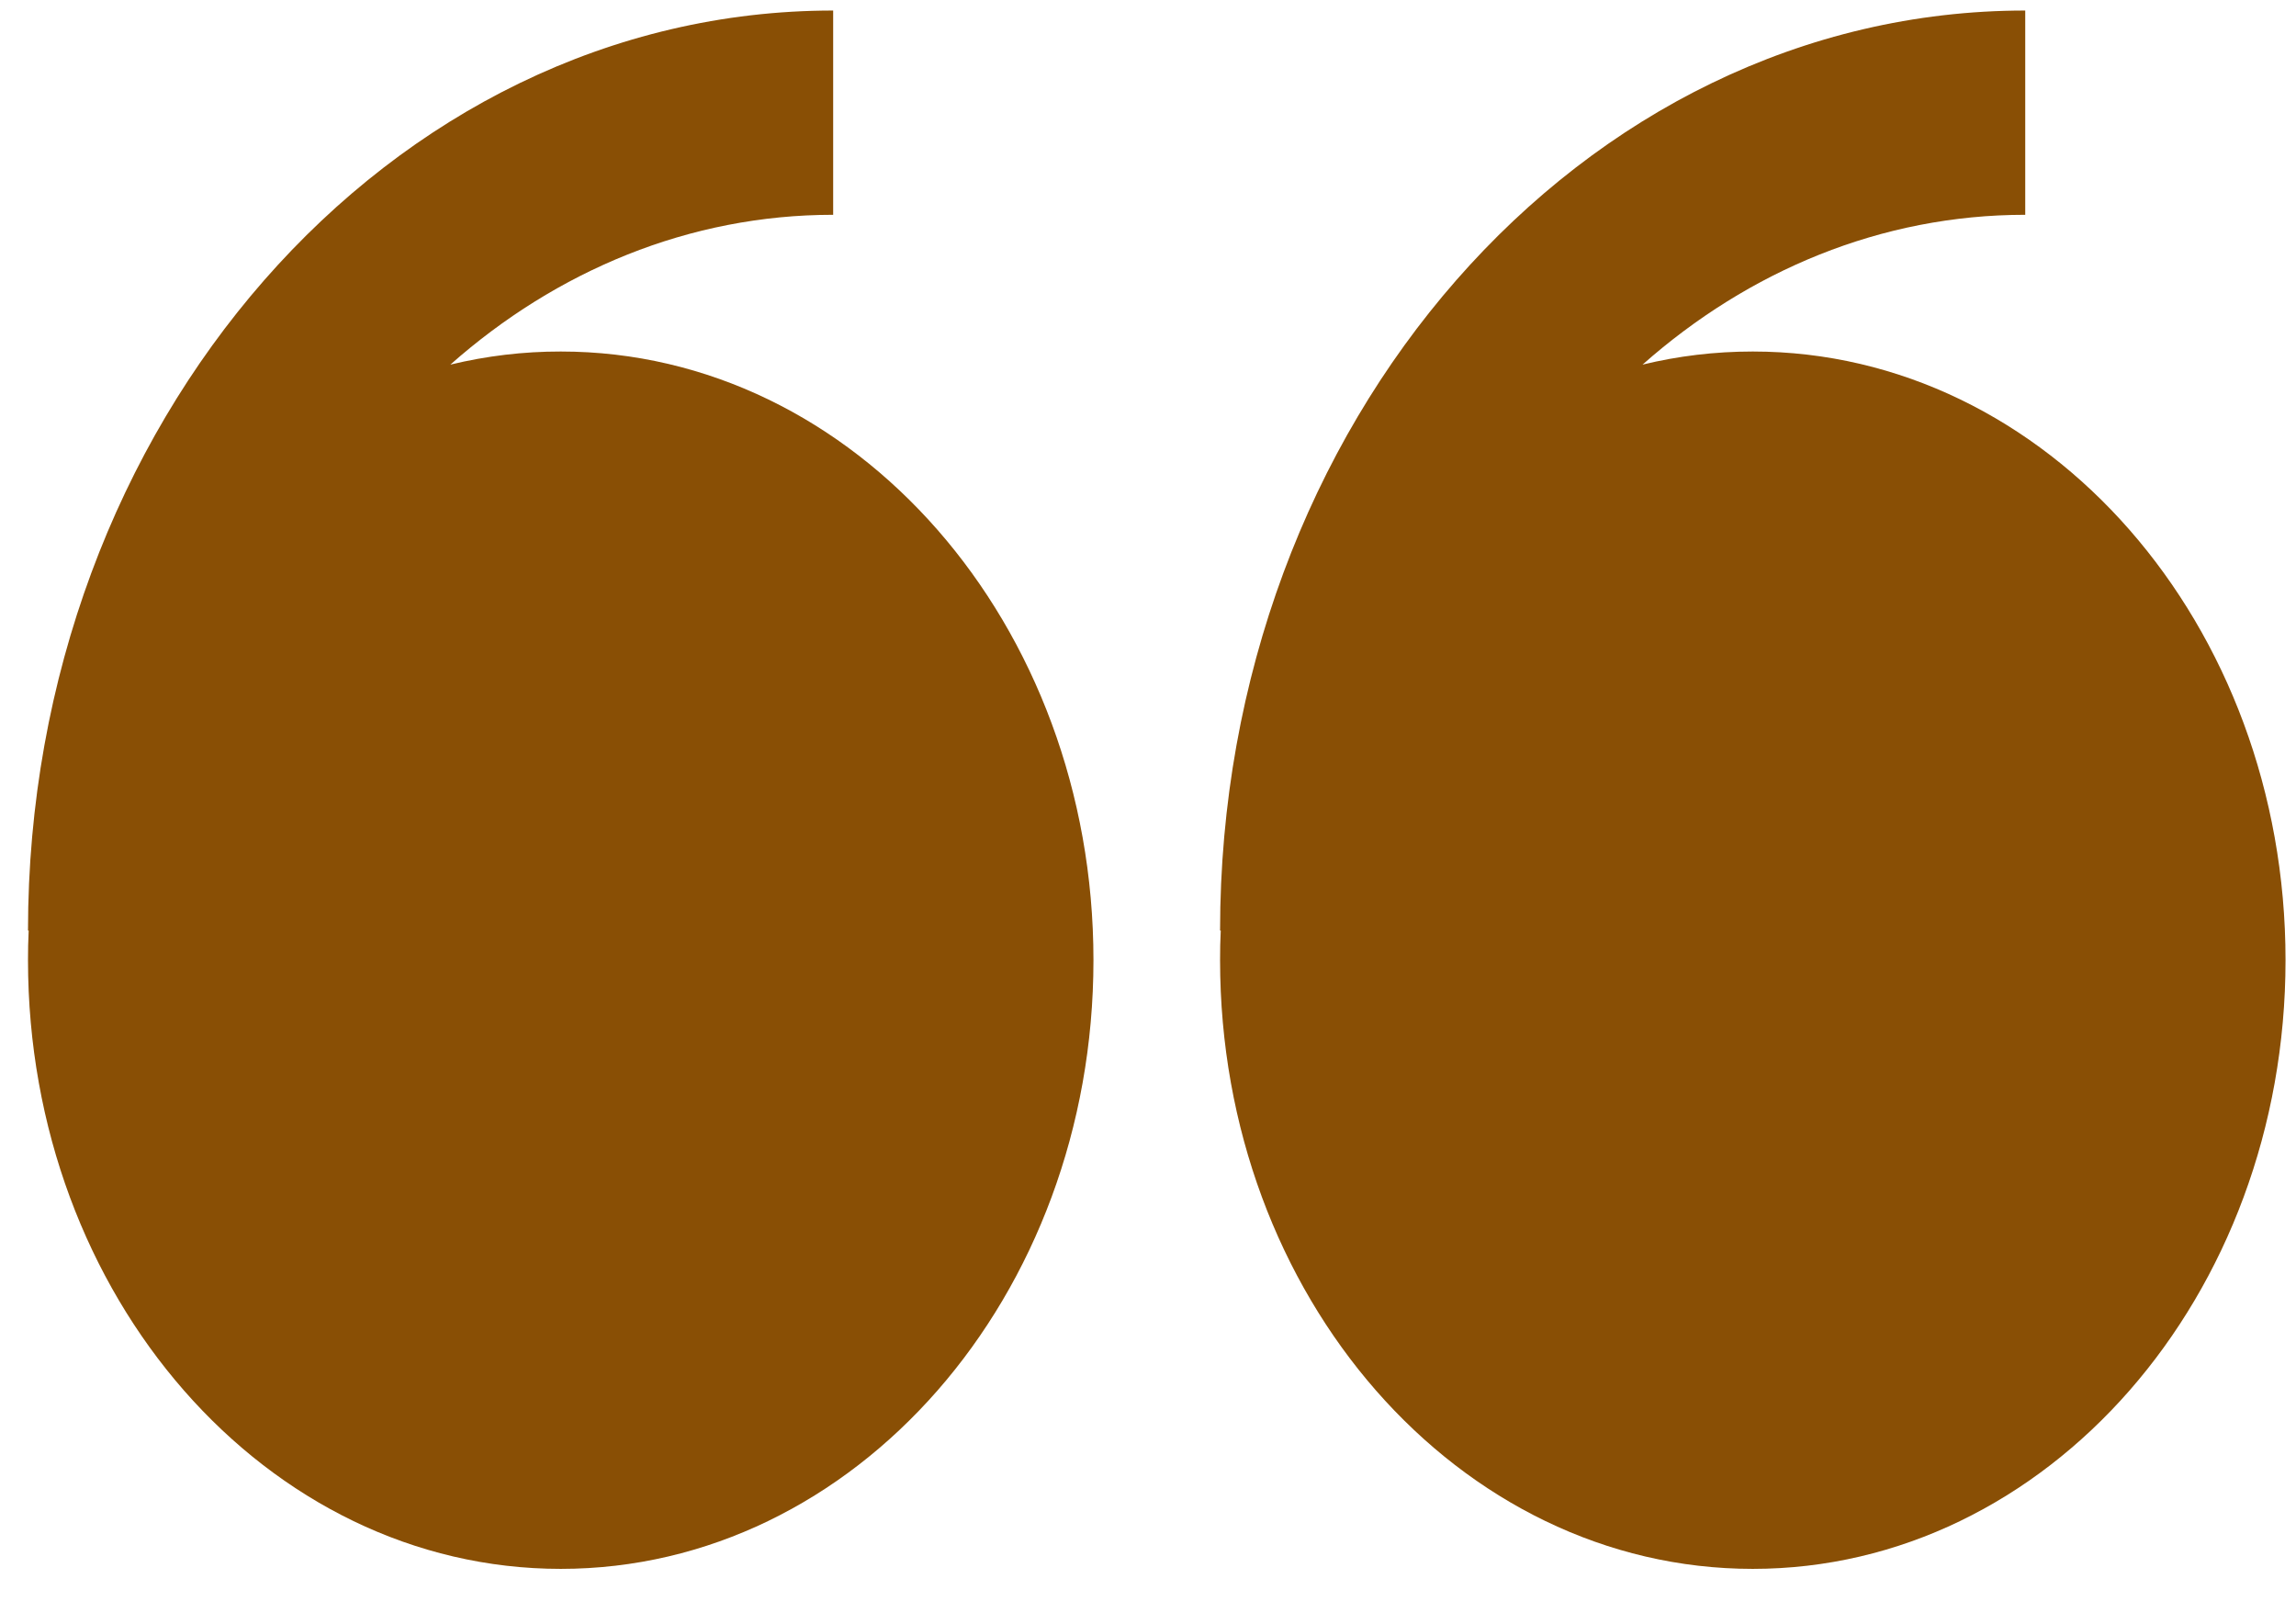 <svg width="41" height="29" viewBox="0 0 41 29" fill="none" xmlns="http://www.w3.org/2000/svg">
<path fill-rule="evenodd" clip-rule="evenodd" d="M8.042 6.51C8.689 6.354 9.35 6.275 10.014 6.276C15.268 6.276 19.526 11.142 19.526 17.142C19.526 23.144 15.268 28.011 10.014 28.011C4.76 28.011 0.5 23.146 0.5 17.142C0.5 16.967 0.503 16.789 0.512 16.614H0.5C0.5 7.557 6.95 0.188 14.878 0.188V3.835C12.307 3.835 9.935 4.835 8.042 6.51ZM29.331 6.51C29.965 6.356 30.624 6.276 31.299 6.276C36.553 6.276 40.813 11.142 40.813 17.142C40.813 23.144 36.553 28.011 31.299 28.011C26.045 28.011 21.787 23.146 21.787 17.142C21.787 16.967 21.79 16.789 21.799 16.614H21.787C21.787 7.557 28.237 0.188 36.165 0.188V3.835C33.592 3.835 31.224 4.835 29.331 6.51Z" fill="#894F05"/>
</svg>
